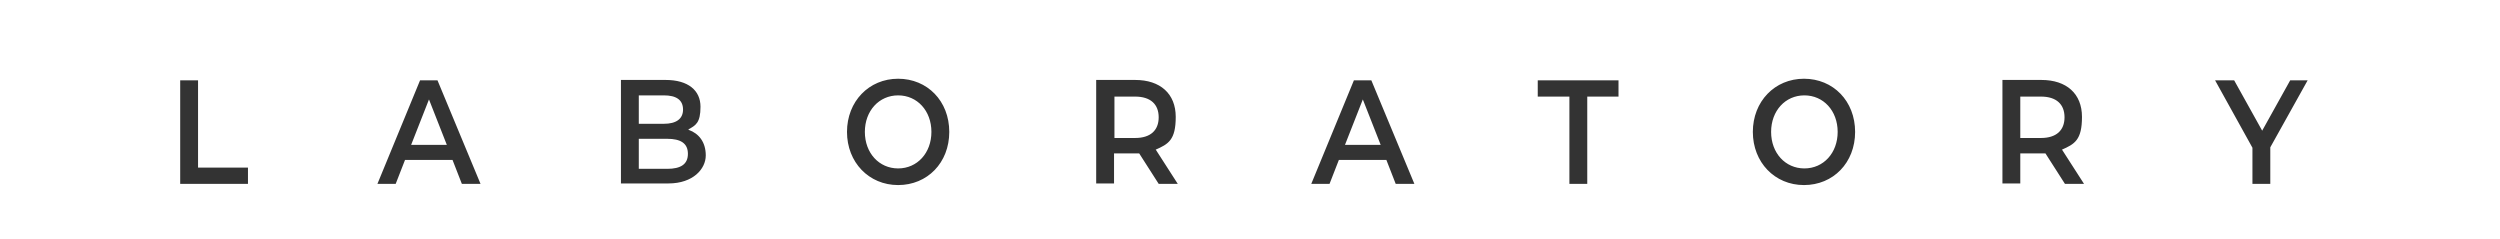 <?xml version="1.0" encoding="UTF-8"?>
<svg xmlns="http://www.w3.org/2000/svg" xmlns:xlink="http://www.w3.org/1999/xlink" version="1.1" viewBox="0 0 616 59" width="616" height="59" x="0" y="0">
  <rect x="0" y="0" width="616" height="59" fill="#333333" stroke="none"/>
  <defs>
    <style>
      .cls-1 {
        fill: #fff;
      }

      .cls-2 {
        fill: none;
      }

      .cls-3 {
        clip-path: url(#clippath);
      }
    </style>
    <clipPath id="clippath">
      <polygon class="cls-2" points="-1 -1 617 -1.2 617 59.8 -1 59 -1 -1"/>
    </clipPath>
  </defs>
  <!-- Generator: Adobe Illustrator 28.7.1, SVG Export Plug-In . SVG Version: 1.2.0 Build 142)  -->
  <g>
    <g id="Layer_1">
      <g id="Layer_1-2" data-name="Layer_1">
        <g class="cls-3">
          <path class="cls-1" d="M101.3,35.7h8.8l-4.4-11.2-4.4,11.2ZM168.3,27c0-2.4-1.7-3.5-4.7-3.5h-6.2v7h6.2c3,0,4.7-1.2,4.7-3.5M169.5,37.9c0-2.6-1.8-3.7-5.1-3.7h-7v7.4h7c3.3,0,5.1-1.1,5.1-3.7M229.5,32.5c0-5.2-3.5-9-8.2-9s-8.2,3.8-8.2,9,3.5,9,8.2,9,8.2-3.8,8.2-9M285.5,28.9c0-3.2-2-5.1-5.8-5.1h-5.1v10.2h5.1c3.8,0,5.8-1.9,5.8-5.1M331.4,35.7h8.8l-4.4-11.2-4.4,11.2ZM452.8,32.5c0-5.2-3.5-9-8.2-9s-8.2,3.8-8.2,9,3.5,9,8.2,9,8.2-3.8,8.2-9M508.7,28.9c0-3.2-2-5.1-5.8-5.1h-5.1v10.2h5.1c3.8,0,5.8-1.9,5.8-5.1M568.6,19.8l-9.2,16.5v9h-4.4v-8.9l-9.2-16.6h4.7l6.9,12.4,6.9-12.4s4.3,0,4.3,0ZM508.1,36.9l5.4,8.4h-4.7l-4.8-7.5h-6.2v7.4h-4.4v-25.5h9.6c6.2,0,10,3.4,10,9.1s-1.8,6.7-5,8.1M457.1,32.5c0,7.6-5.4,13.1-12.6,13.1s-12.6-5.6-12.6-13.1,5.4-13.1,12.6-13.1,12.6,5.5,12.6,13.1M398.9,23.8h-7.8v21.5h-4.4v-21.5h-7.8v-4h19.9v4h0ZM348.5,45.3h-4.6l-2.3-5.9h-11.7l-2.3,5.9h-4.5l10.5-25.5h4.3l10.6,25.5ZM284.8,36.9l5.4,8.4h-4.7l-4.8-7.5h-6.2v7.4h-4.4v-25.5h9.6c6.2,0,10,3.4,10,9.1s-1.8,6.7-5,8.1M233.9,32.5c0,7.6-5.4,13.1-12.6,13.1s-12.6-5.6-12.6-13.1,5.4-13.1,12.6-13.1,12.6,5.5,12.6,13.1M169.7,32c2.5.9,4.2,3,4.2,6.3s-3.1,6.9-9.2,6.9h-11.7v-25.5h11c5.6,0,8.6,2.6,8.6,6.6s-1.2,4.6-3,5.6M118.4,45.3h-4.6l-2.3-5.9h-11.7l-2.3,5.9h-4.5l10.5-25.5h4.3l10.6,25.5ZM61,45.3h-16.6v-25.5h4.4v21.5h12.3v4h-.1ZM617-1.2L-1-1v60l618,.8V-1.2Z"/>
        </g>
      </g>
    </g>
  </g>
</svg>
